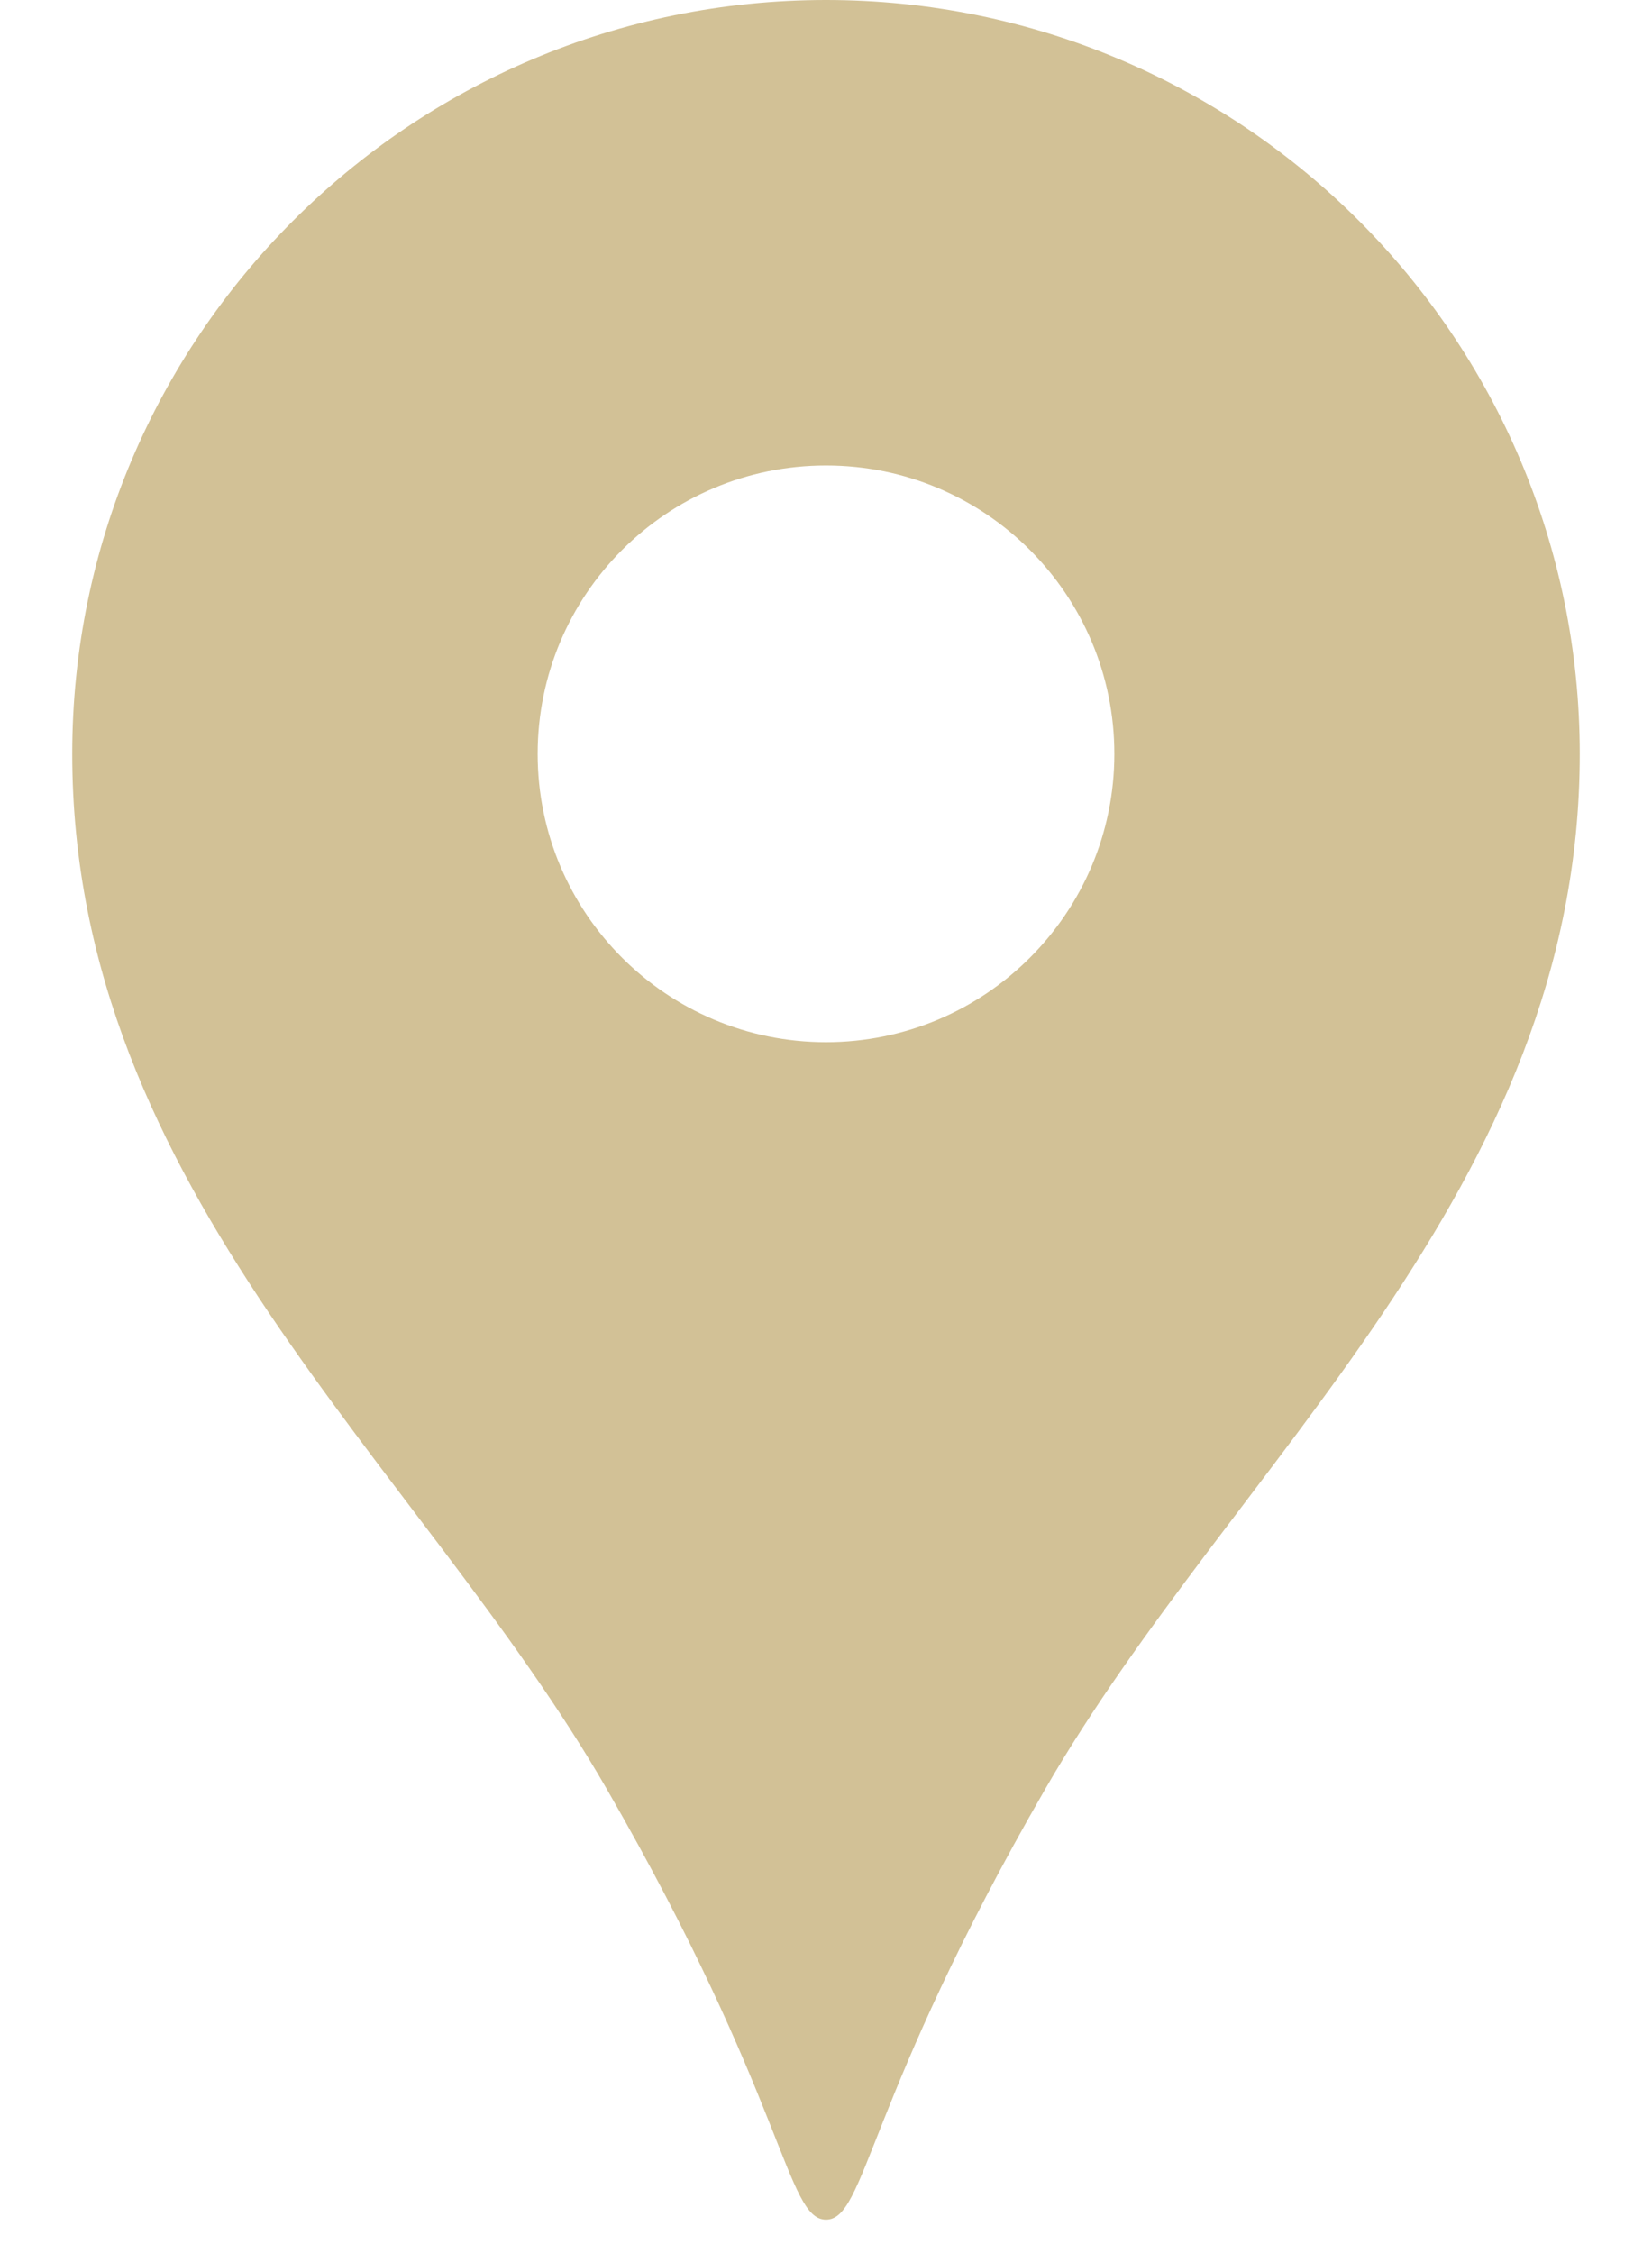 <svg width="22" height="30" viewBox="0 0 22 30" fill="none" xmlns="http://www.w3.org/2000/svg">
<path d="M11 0C5.457 0 0.962 4.494 0.962 10.039C0.962 15.853 5.581 19.488 8.079 23.819C10.47 27.962 10.468 29.555 11 29.555C11.532 29.555 11.53 27.962 13.921 23.819C16.42 19.488 21.038 15.853 21.038 10.039C21.038 4.494 16.543 0 11 0ZM11 13.877C8.879 13.877 7.16 12.158 7.16 10.039C7.16 7.917 8.879 6.198 11 6.198C13.12 6.198 14.84 7.917 14.84 10.039C14.84 12.158 13.12 13.877 11 13.877Z" fill="#D2C196"/>
</svg>
